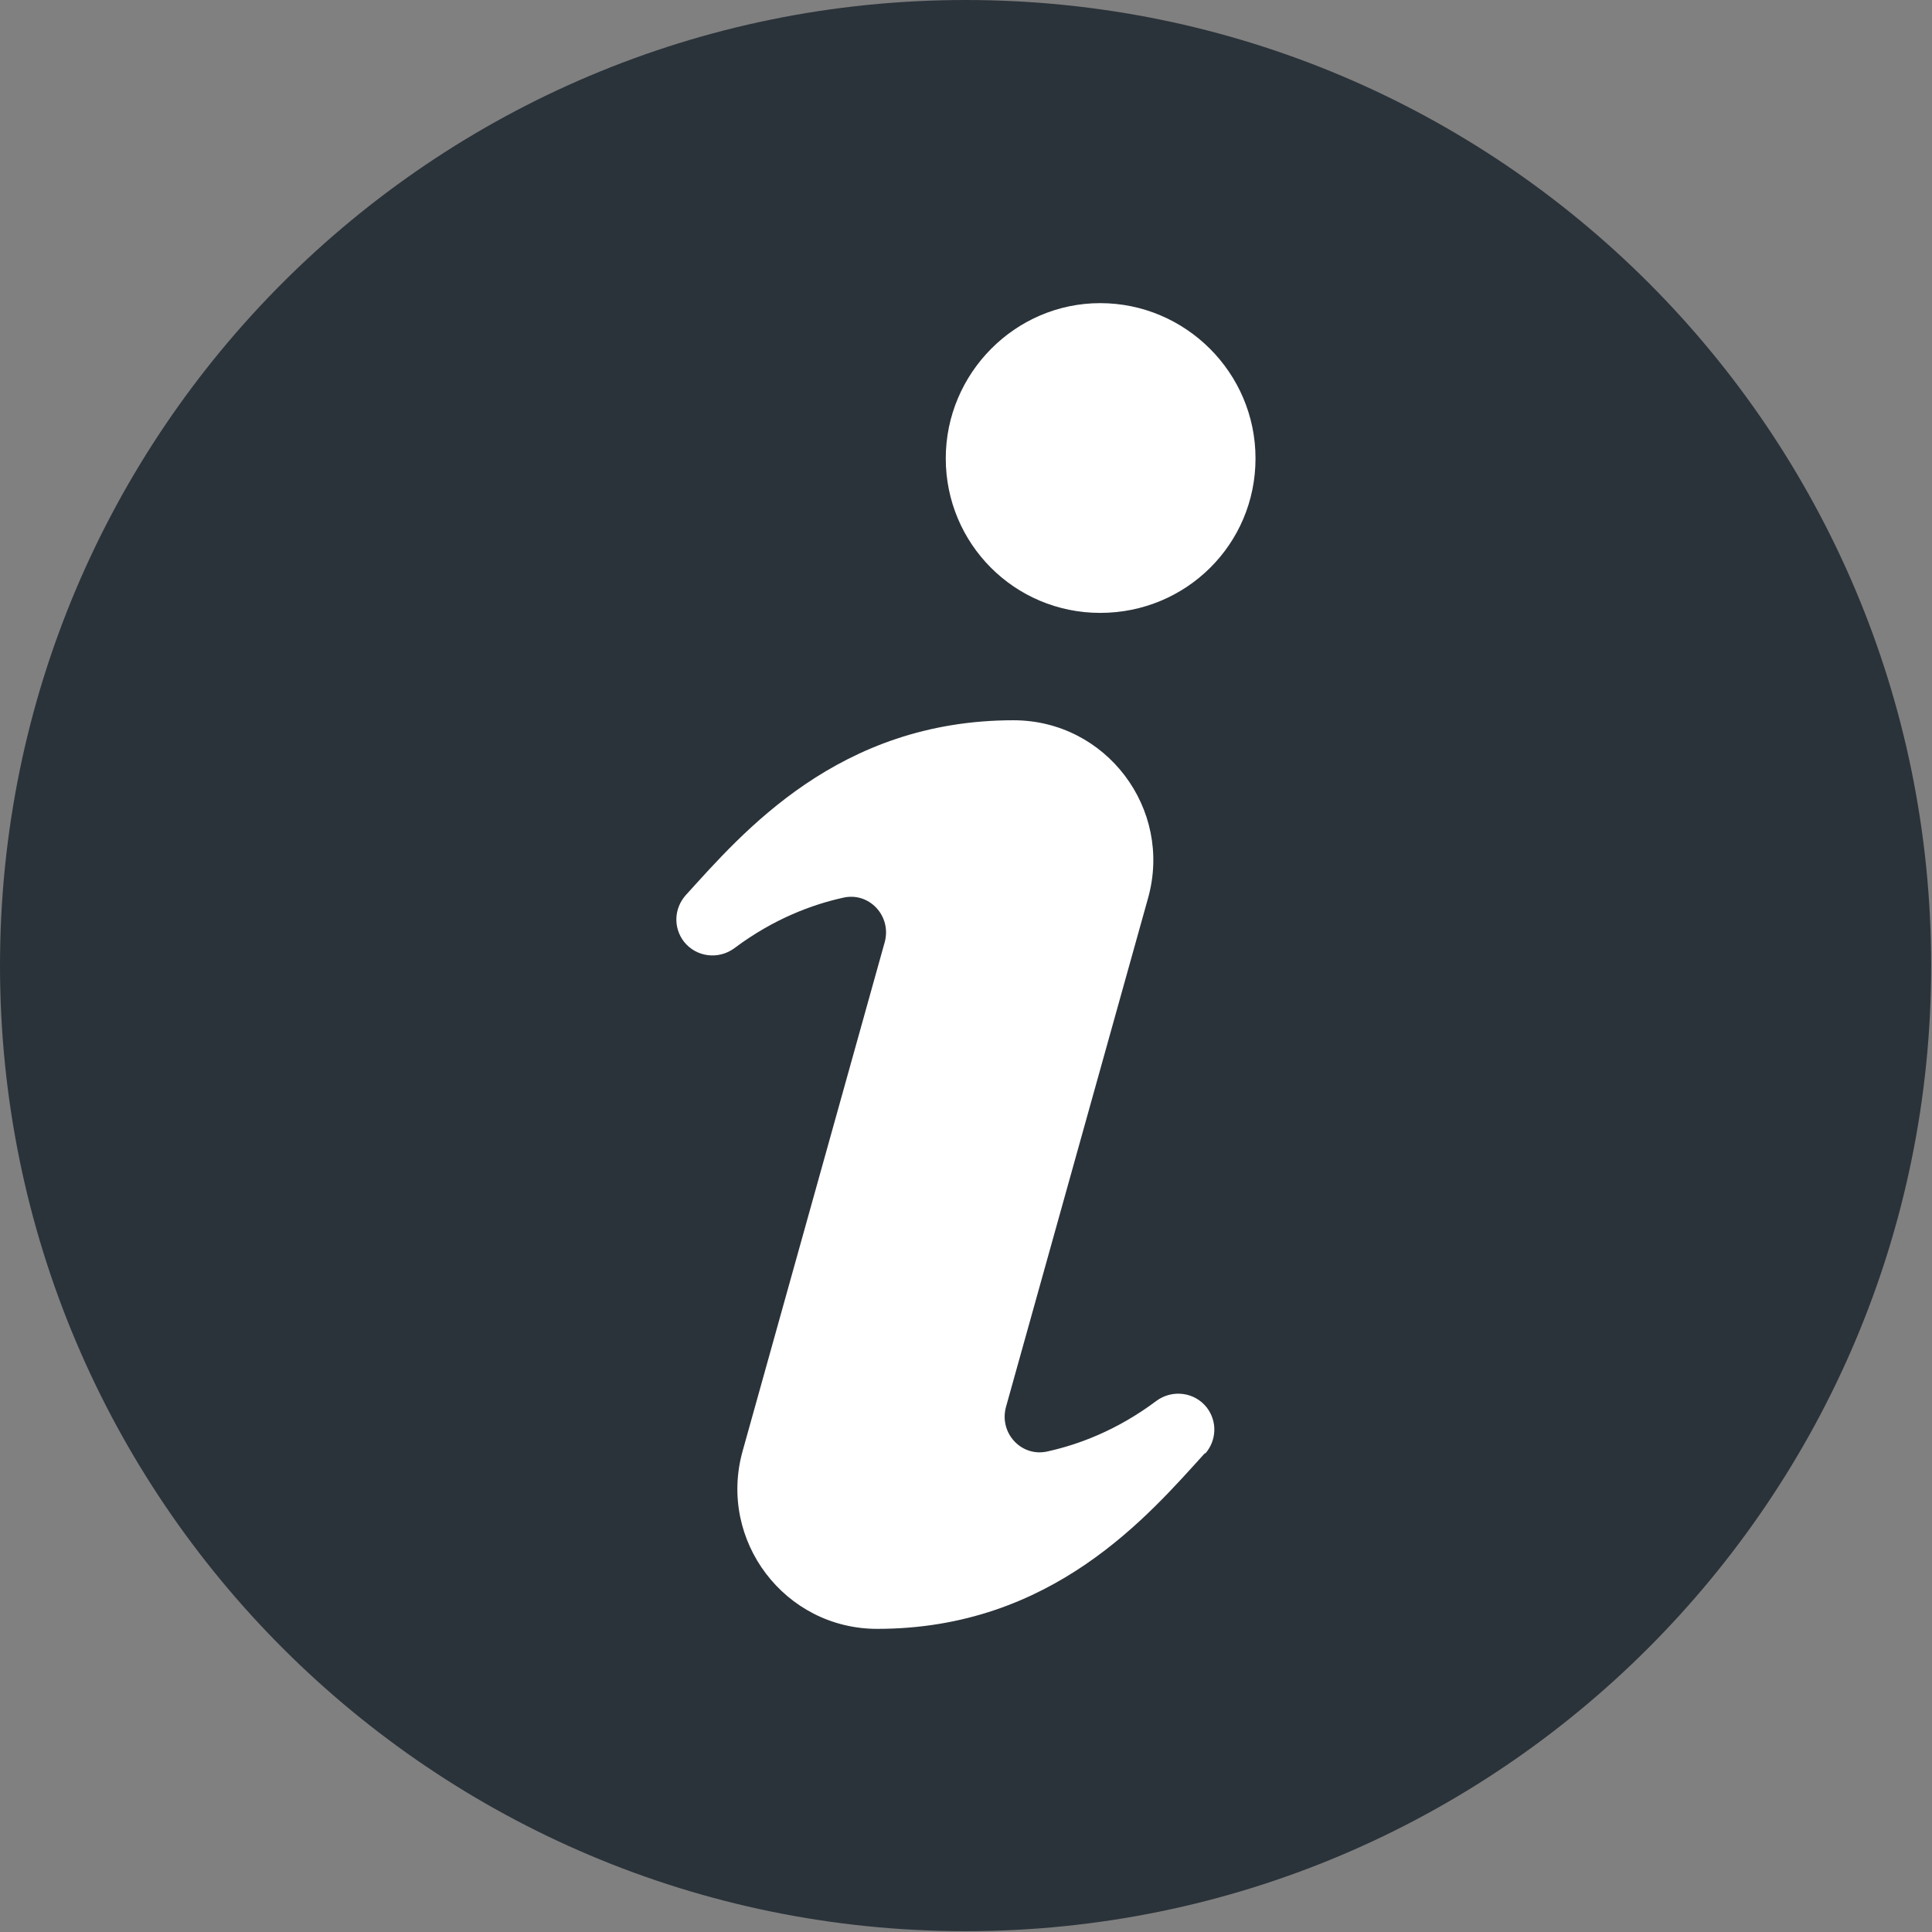 <?xml version="1.0" encoding="UTF-8"?><svg id="Layer_2" xmlns="http://www.w3.org/2000/svg" xmlns:xlink="http://www.w3.org/1999/xlink" viewBox="0 0 23.39 23.39"><rect x="0" y="0" width="23.39" height="23.39" fill="#808080" stroke="none"/><defs><style>.cls-1{fill:#2b333a;}.cls-2{fill:#fff;}.cls-3{fill:none;}.cls-4{clip-path:url(#clippath);}</style><clipPath id="clippath"><rect class="cls-3" width="23.39" height="23.39"/></clipPath></defs><g id="Layer_1-2"><g class="cls-4"><path class="cls-2" d="M11.69,21.4c5.36,0,9.71-4.35,9.71-9.71S17.05,1.98,11.69,1.98,1.98,6.33,1.98,11.69s4.35,9.71,9.71,9.71"/><path class="cls-1" d="M13.32,7.42c-1.04,0-1.87-.84-1.87-1.87s.84-1.88,1.87-1.88,1.88.84,1.88,1.88-.84,1.87-1.88,1.87M14.59,17.59c-.69.76-1.85,2.13-3.97,2.13-1.12,0-1.93-1.07-1.63-2.15l1.72-6.16c.09-.32-.19-.62-.51-.54-.36.08-.83.25-1.31.61-.19.14-.46.11-.61-.08h0c-.13-.17-.12-.4.02-.56.69-.76,1.85-2.12,3.97-2.12,1.12,0,1.93,1.07,1.63,2.15l-1.72,6.16c-.09.32.19.62.51.54.36-.08.83-.25,1.31-.61.19-.14.46-.11.61.08.13.17.12.4-.02.56M23.38,11.69C23.38,5.23,18.15,0,11.69,0S0,5.23,0,11.69s5.24,11.69,11.69,11.69,11.69-5.24,11.69-11.69"/></g></g></svg>